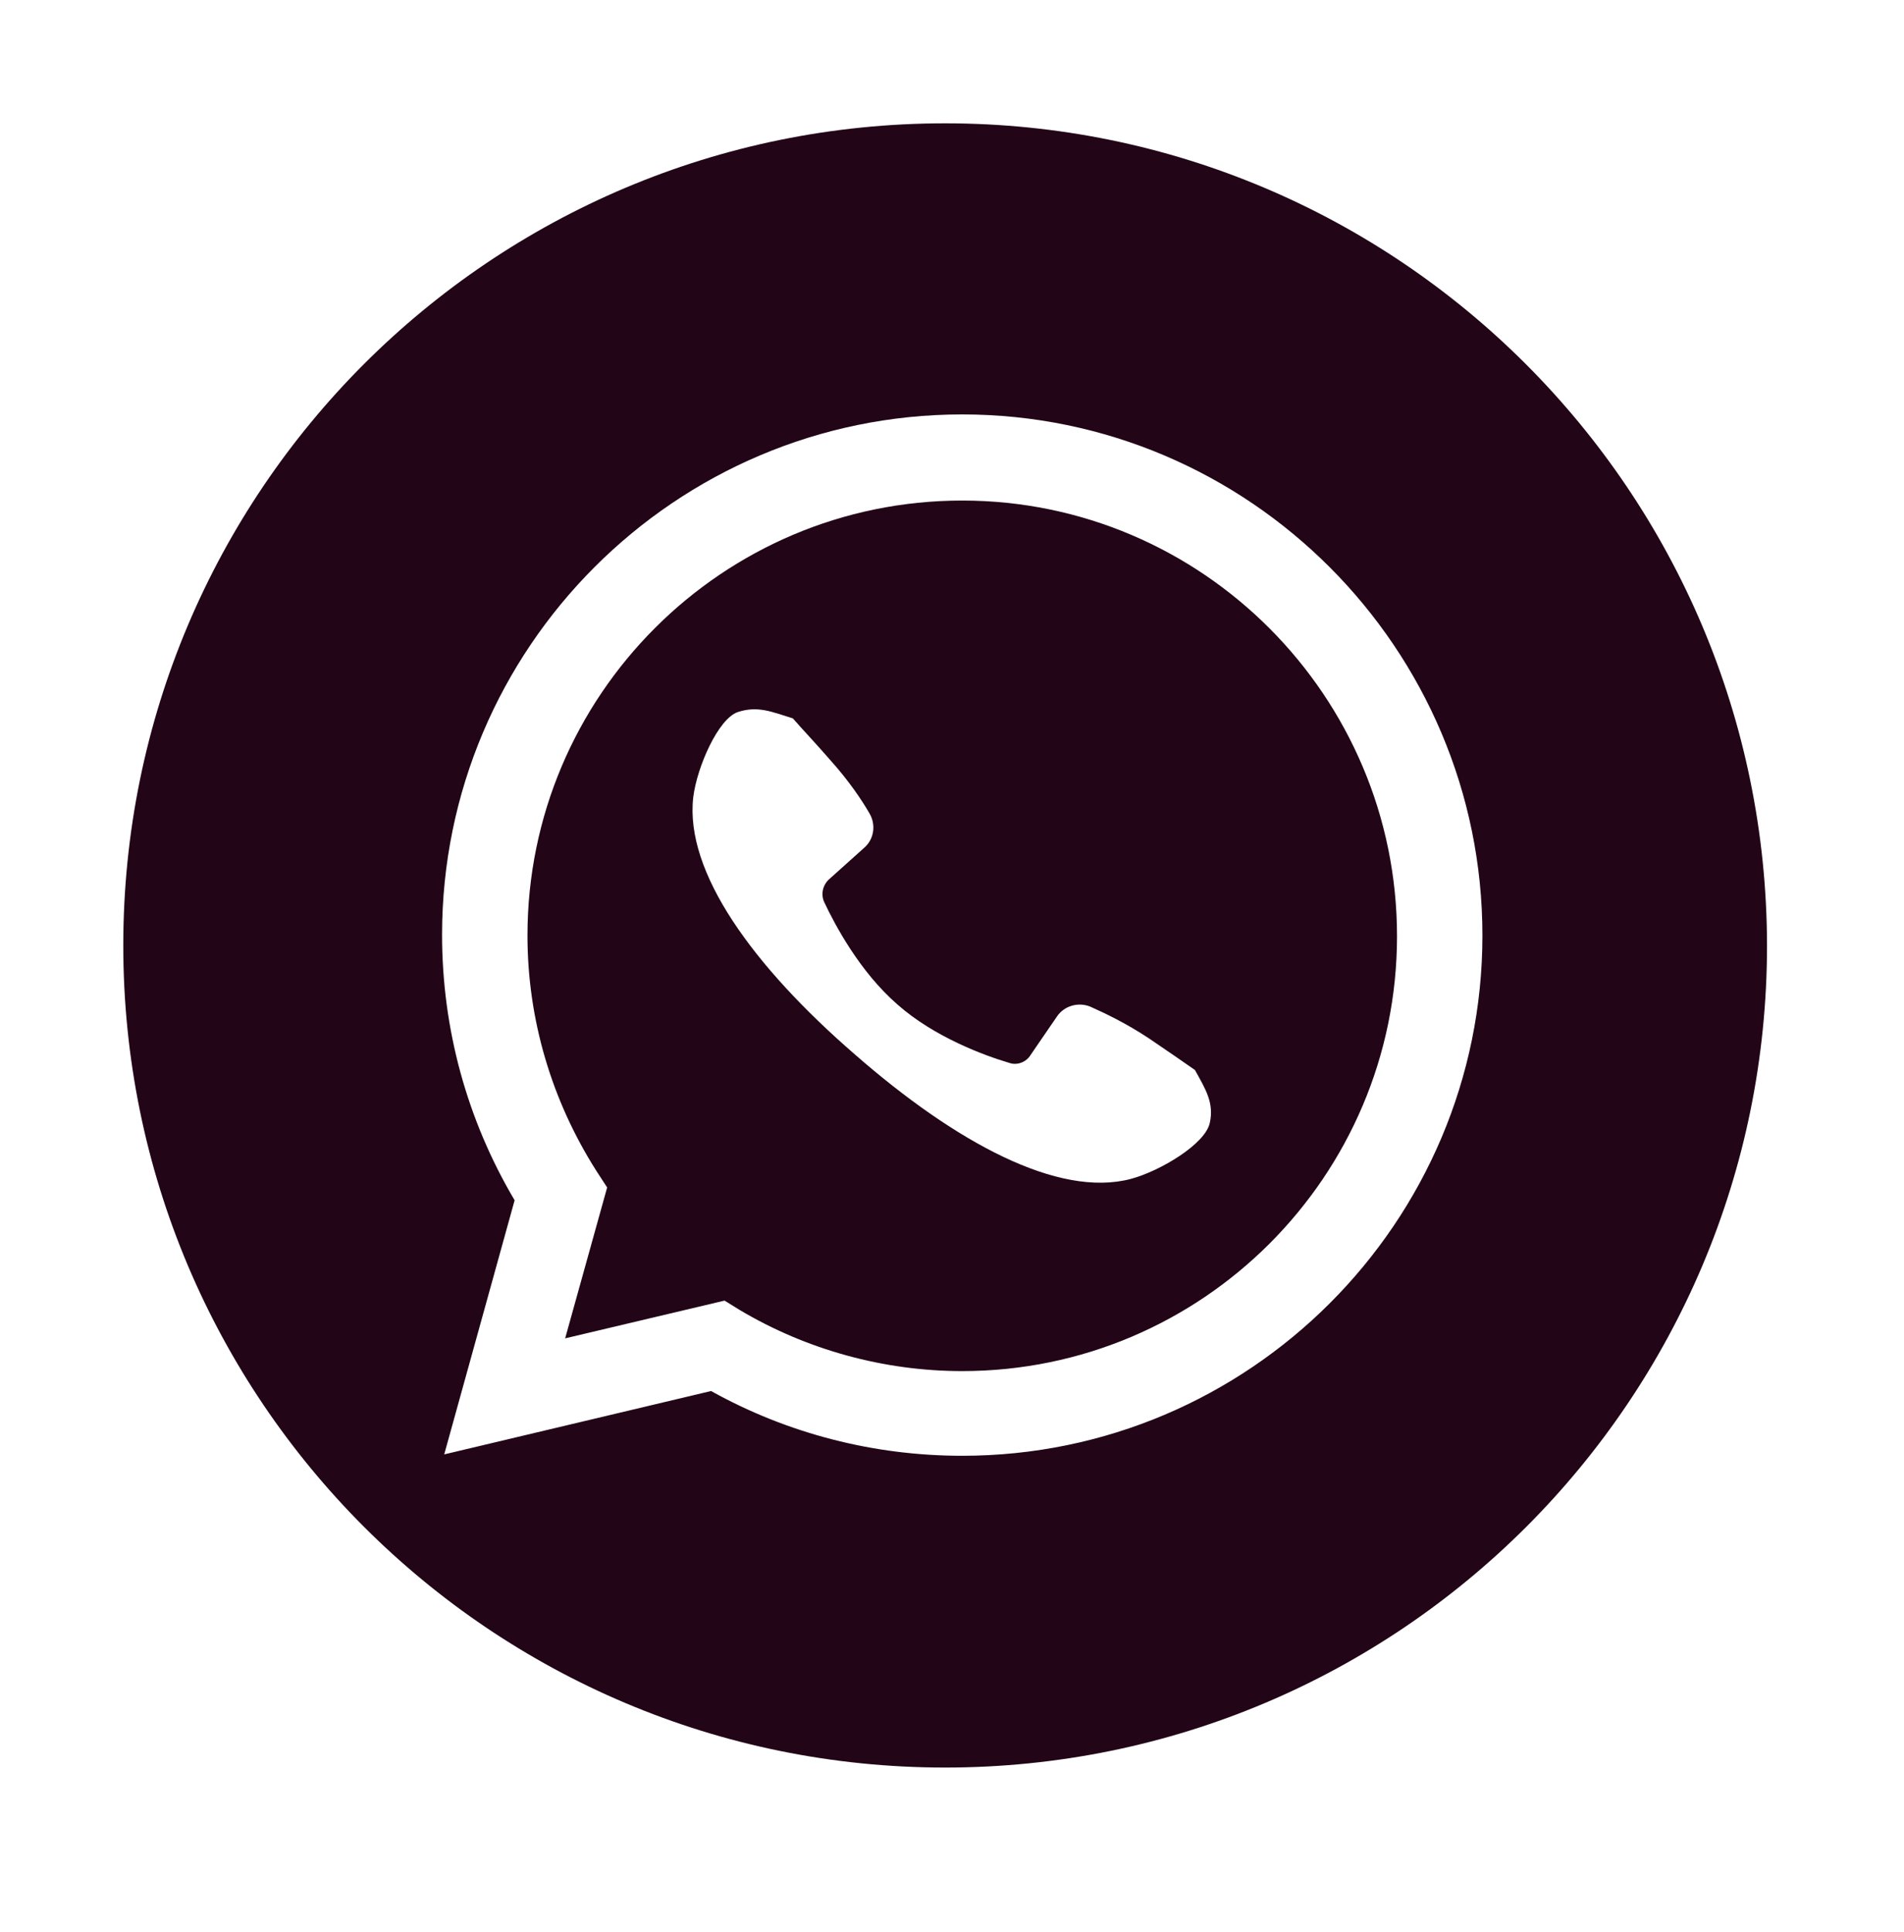 <?xml version="1.0" encoding="UTF-8"?>
<svg width="139px" height="141px" viewBox="0 0 139 141" xmlns="http://www.w3.org/2000/svg" xmlns:xlink="http://www.w3.org/1999/xlink" version="1.1">
 <!-- Generated by Pixelmator Pro 2.0.8 -->
 <path id="Trazado" d="M70.246 36.531 C52.742 36.531 38.508 50.766 38.508 68.273 38.508 74.402 40.273 80.324 43.547 85.469 L44.324 86.664 41.258 97.676 52.895 94.922 53.988 95.598 C58.871 98.508 64.531 100.066 70.246 100.066 87.754 100.066 101.988 85.832 101.988 68.324 101.988 50.816 87.754 36.531 70.246 36.531 Z M88.324 81.934 C88.012 83.492 84.688 85.469 82.559 86.039 77.258 87.441 69.777 83.391 62.402 76.949 54.973 70.508 49.988 63.648 50.609 58.195 50.871 56.012 52.43 52.43 53.883 51.961 55.336 51.492 56.375 51.961 57.883 52.43 58.609 53.262 59.547 54.246 60.586 55.441 61.988 57 62.922 58.402 63.492 59.391 63.961 60.223 63.805 61.262 63.078 61.883 L60.531 64.168 C60.066 64.586 59.91 65.262 60.168 65.832 60.949 67.492 62.766 70.922 65.52 73.313 68.223 75.703 71.91 77.051 73.676 77.57 74.246 77.777 74.922 77.52 75.234 77 L77.156 74.195 C77.676 73.414 78.715 73.105 79.598 73.469 80.637 73.934 82.195 74.664 83.91 75.805 85.207 76.688 86.352 77.469 87.234 78.09 88.012 79.492 88.637 80.48 88.324 81.934 Z M88.324 81.934" fill="#230518" fill-opacity="1" stroke="none"/>
 <path id="Trazado-1" d="M69 9 C35.855 9 9 35.855 9 69 9 102.145 35.855 129 69 129 102.145 129 129 102.145 129 69 128.949 35.855 102.09 9 69 9 Z M70.246 106.246 C63.805 106.246 57.52 104.637 51.91 101.52 L32.43 106.145 37.57 87.598 C34.09 81.727 32.273 75.078 32.273 68.223 32.273 47.285 49.313 30.246 70.246 30.246 91.184 30.246 108.223 47.336 108.223 68.273 108.223 89.207 91.184 106.246 70.246 106.246 Z M70.246 106.246" fill="#230518" fill-opacity="1" stroke="none"/>
</svg>

